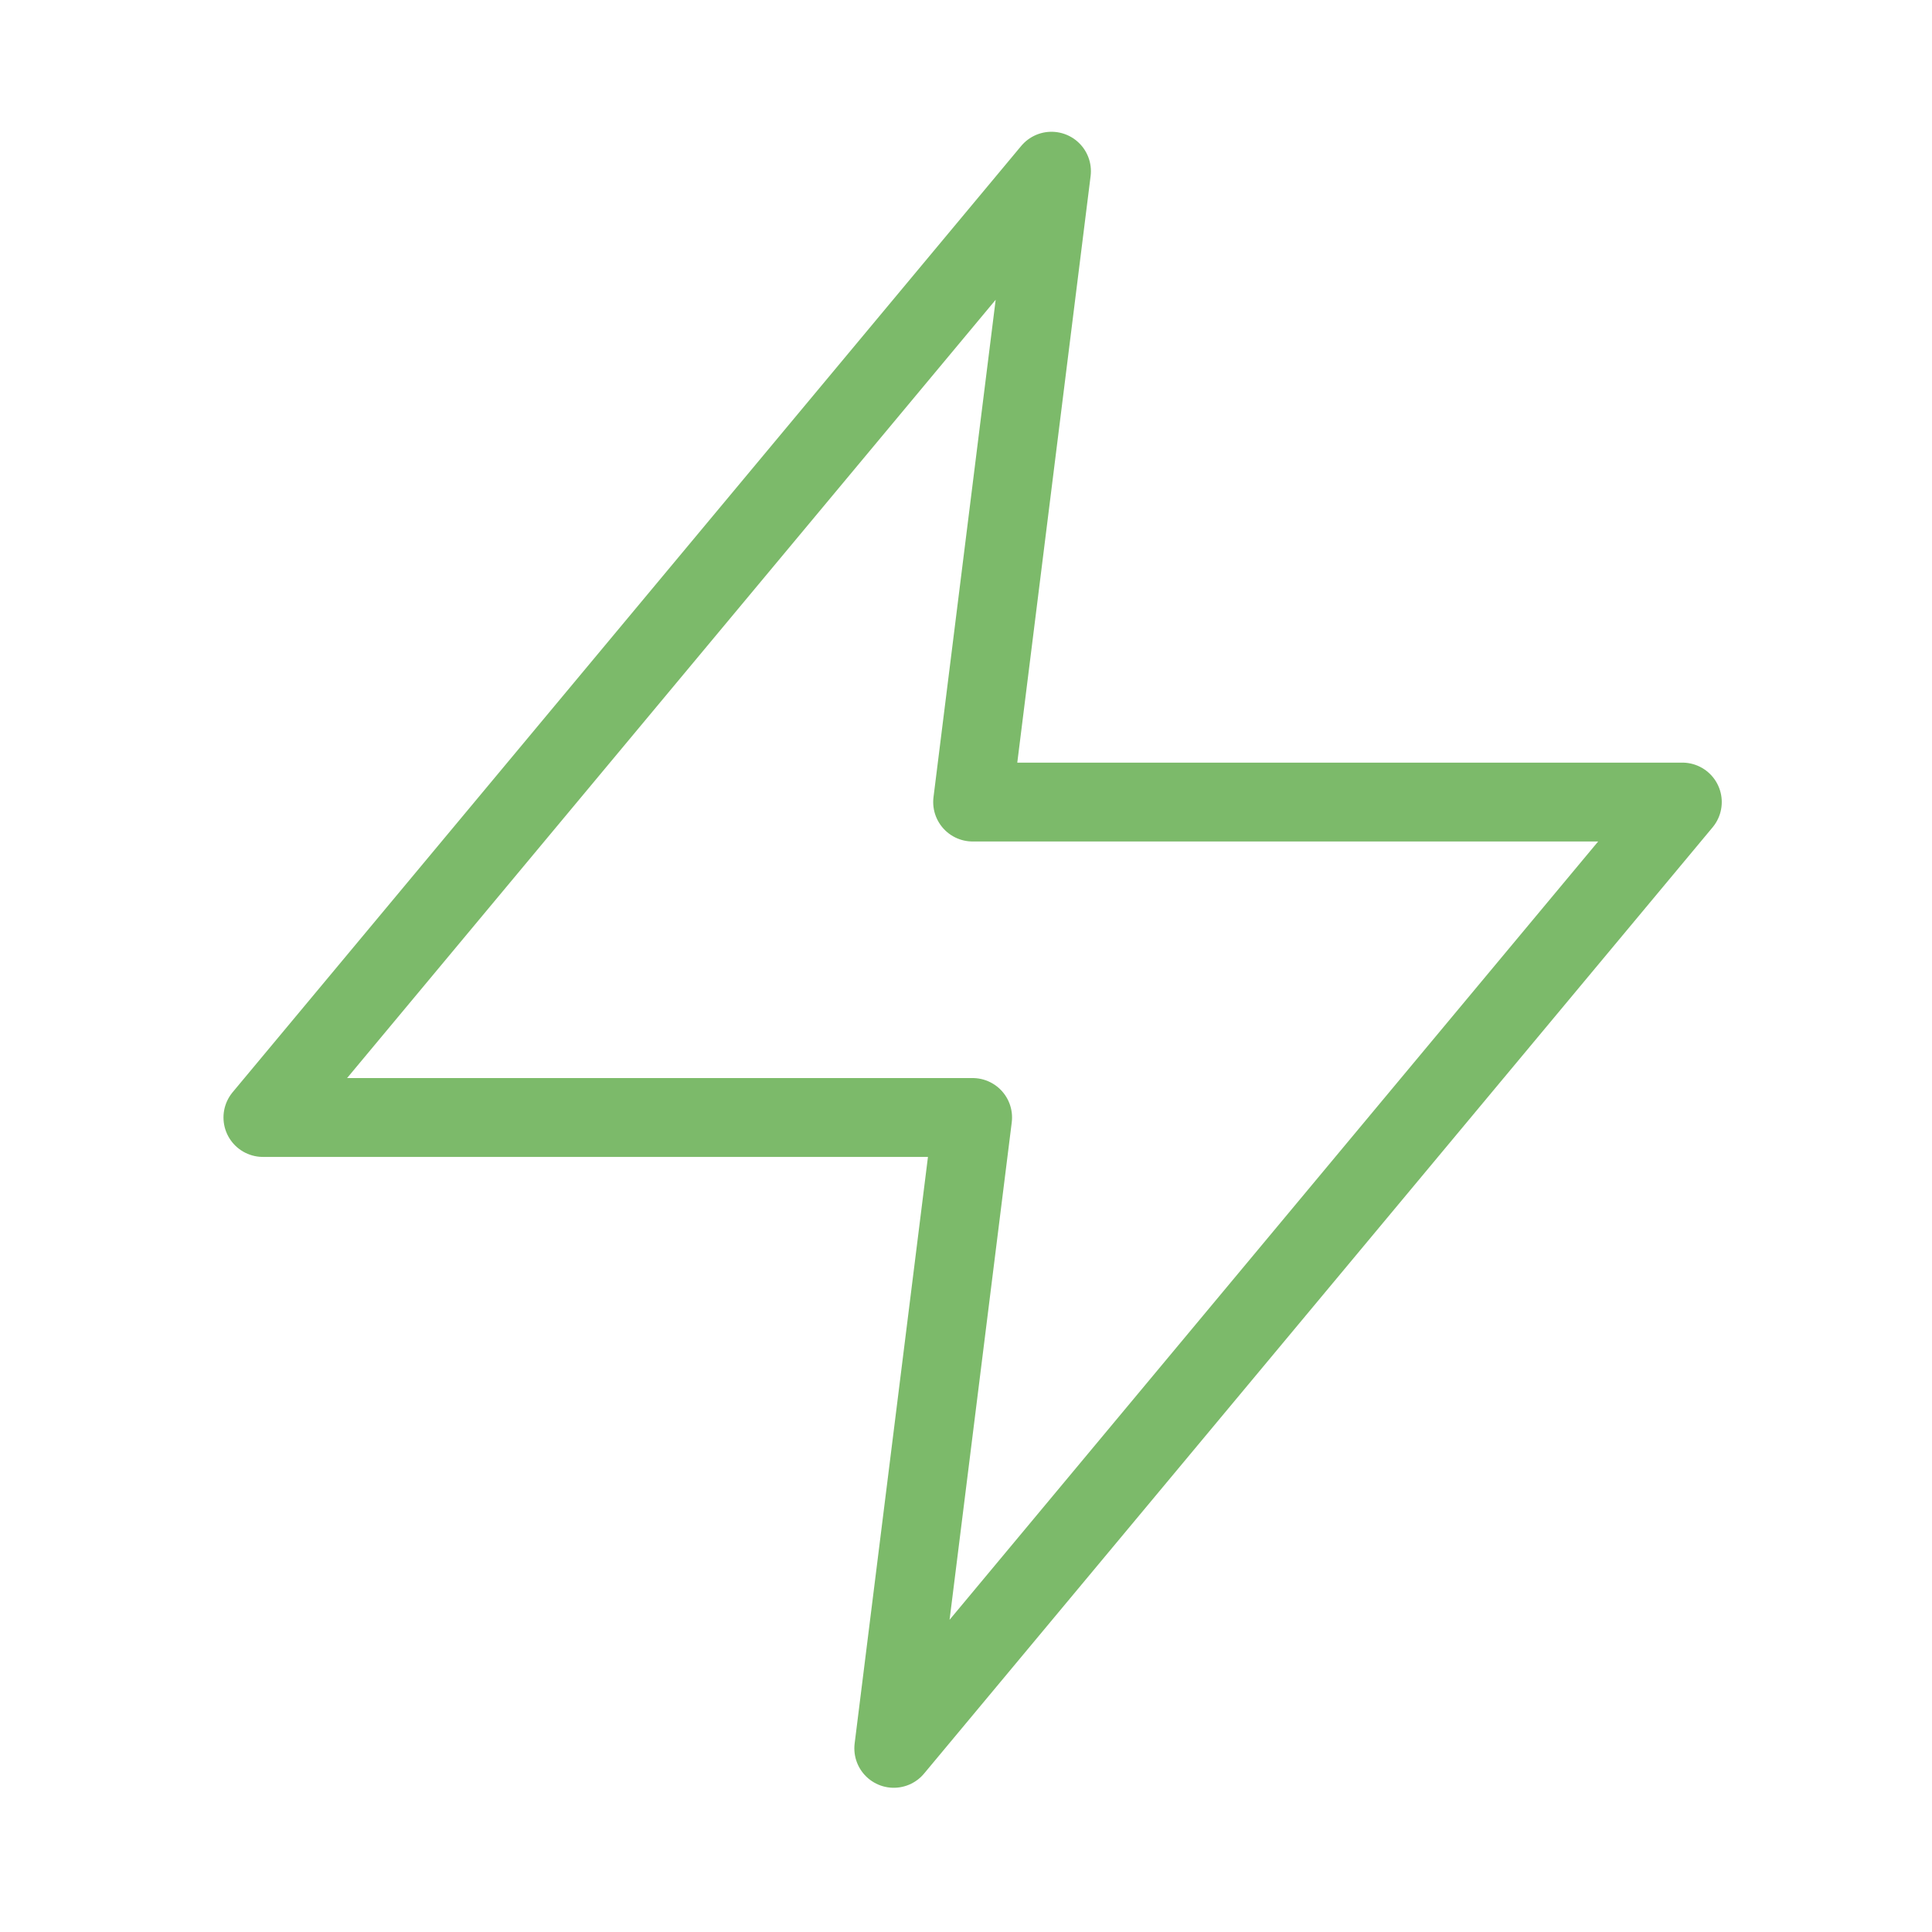 <svg xmlns="http://www.w3.org/2000/svg" width="49" height="49" viewBox="0 0 49 49" fill="none"><g id="zap"><path id="Icon" d="M26.668 4.342L6.668 28.342H24.668L22.668 44.342L42.668 20.342H24.668L26.668 4.342Z" stroke="#7CBA6A" stroke-width="2" stroke-linecap="round" stroke-linejoin="round"></path></g></svg>